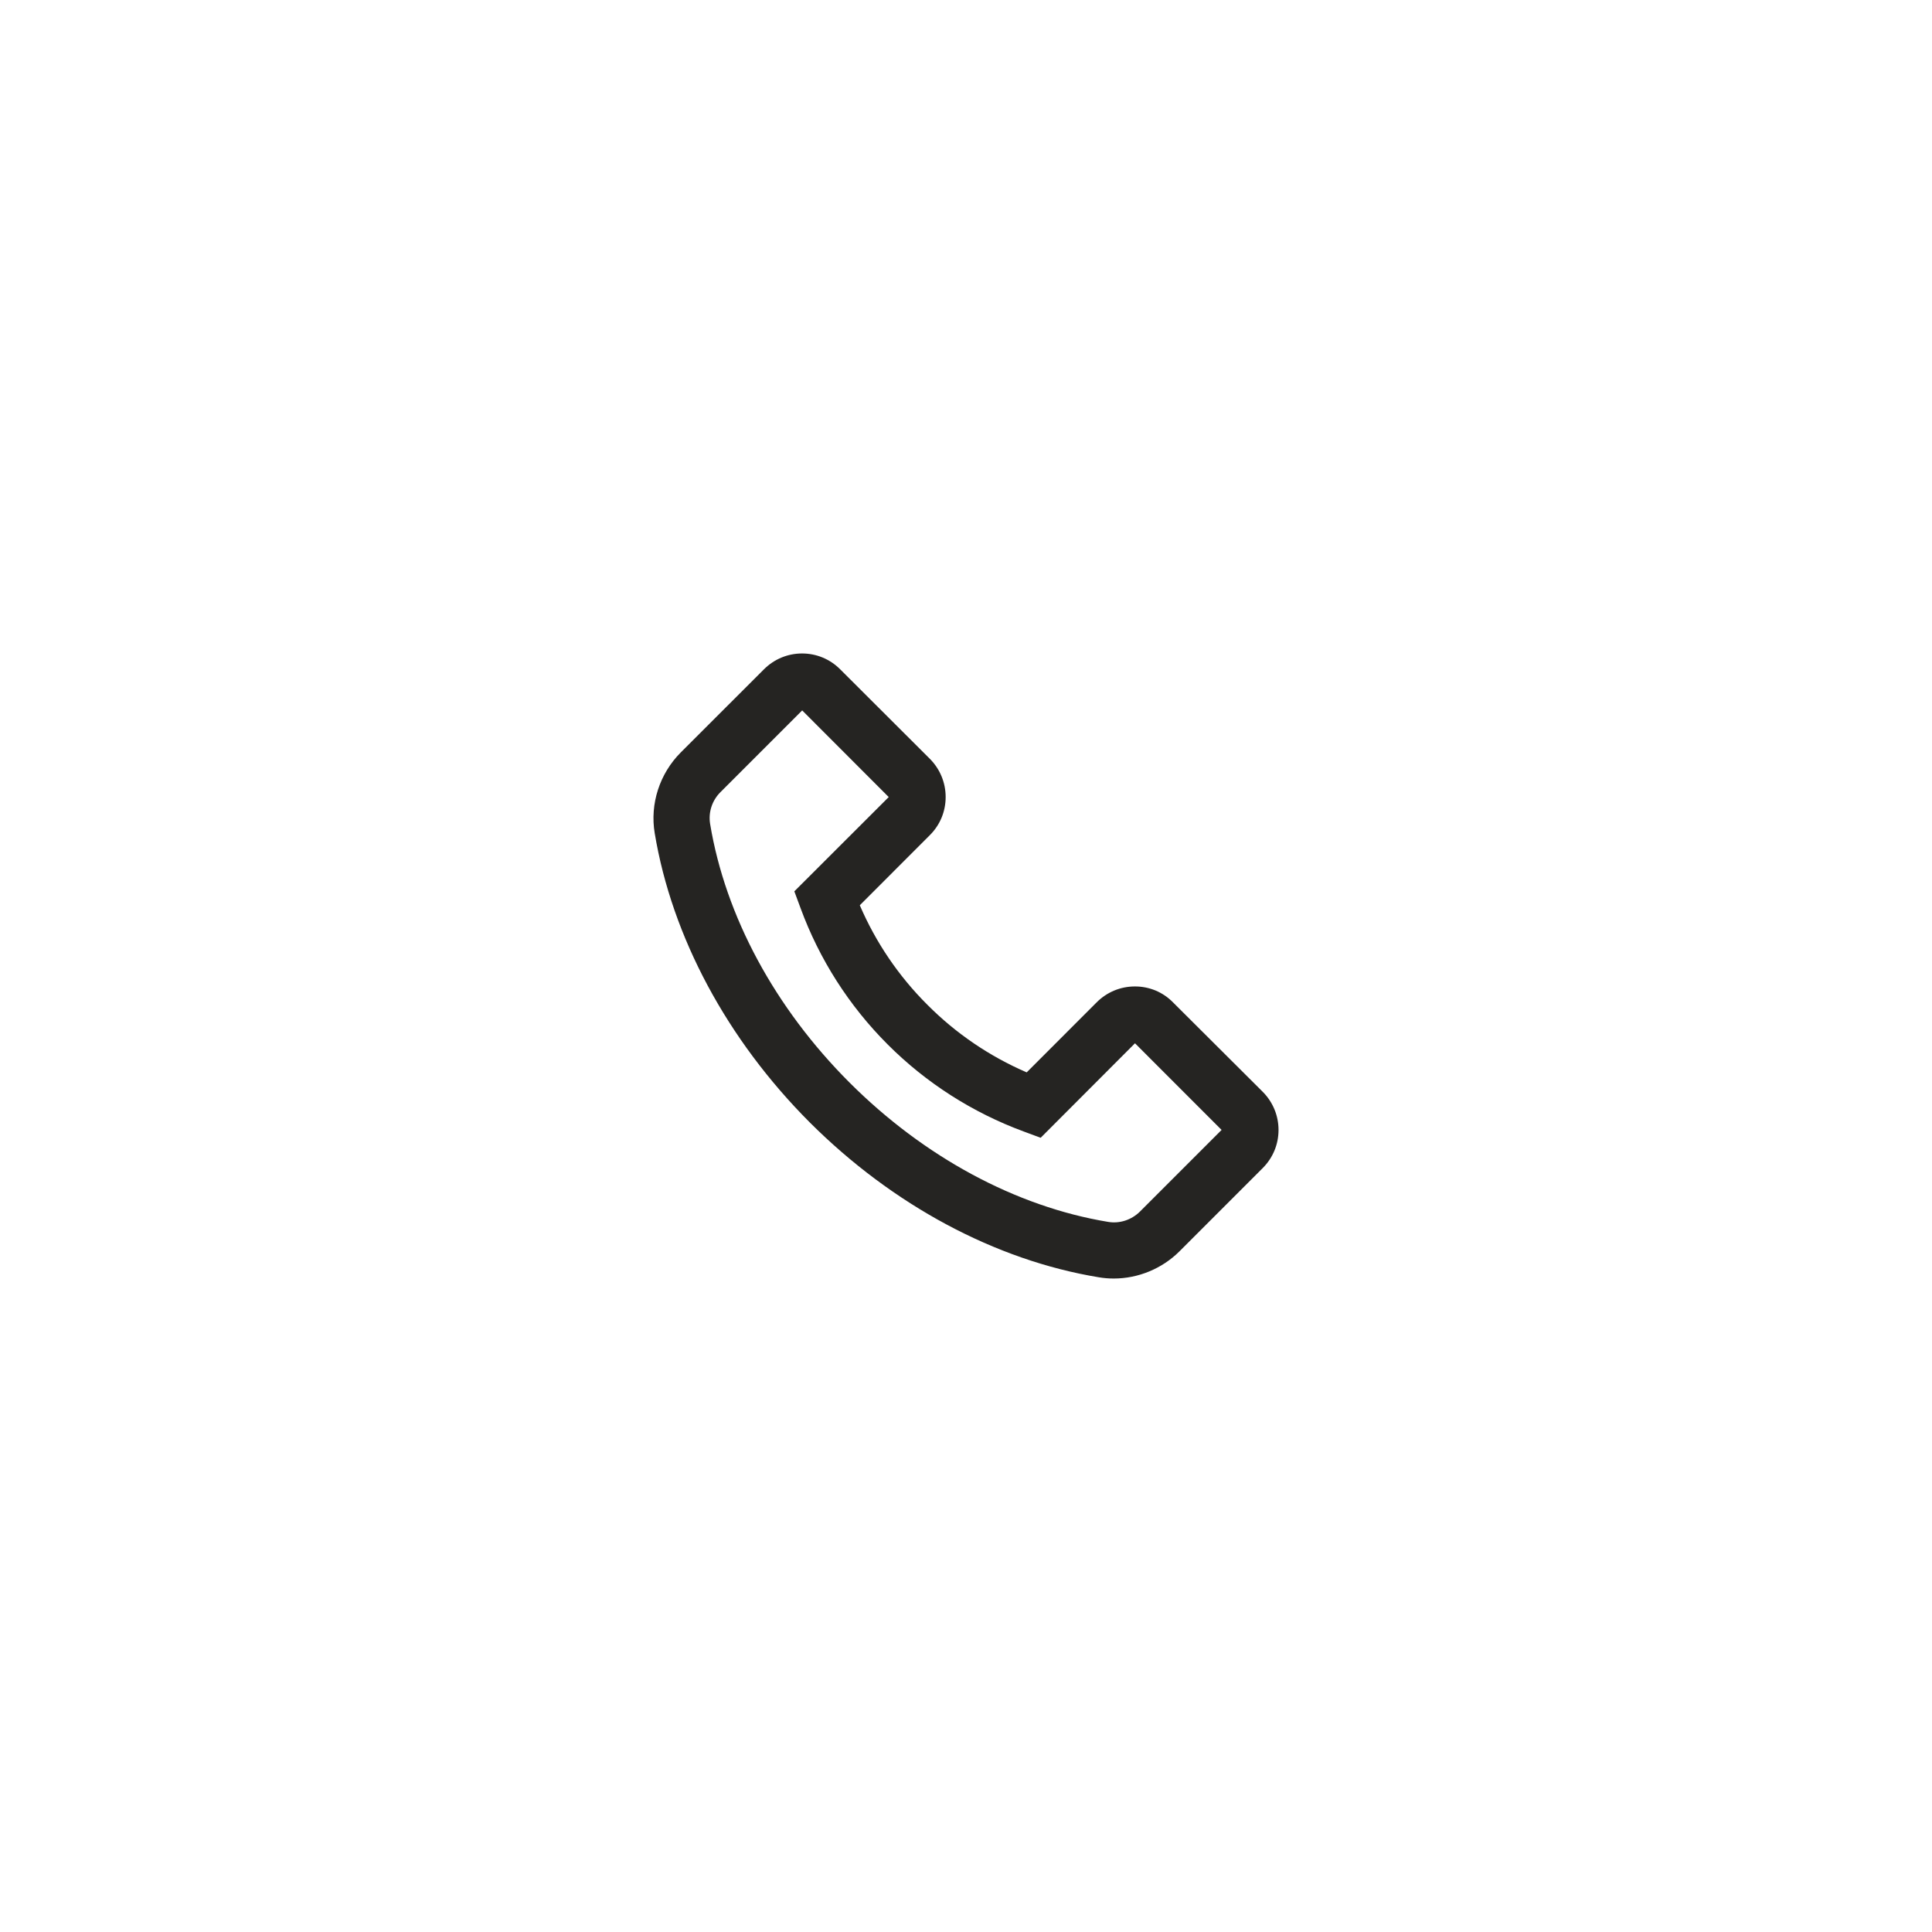 <?xml version="1.0" encoding="UTF-8"?> <svg xmlns="http://www.w3.org/2000/svg" width="34" height="34" viewBox="0 0 34 34" fill="none"><rect width="34" height="34" fill="white"></rect><path d="M11.98 13.242L13.444 11.779C13.623 11.6 13.862 11.5 14.115 11.5C14.368 11.5 14.607 11.599 14.786 11.779L16.363 13.353C16.542 13.532 16.642 13.773 16.642 14.026C16.642 14.28 16.544 14.518 16.363 14.698L15.131 15.931C15.412 16.585 15.815 17.179 16.319 17.681C16.824 18.189 17.414 18.589 18.068 18.872L19.3 17.639C19.479 17.46 19.718 17.36 19.971 17.36C20.096 17.359 20.22 17.384 20.335 17.431C20.45 17.479 20.555 17.55 20.642 17.639L22.221 19.213C22.4 19.392 22.5 19.632 22.5 19.885C22.5 20.139 22.401 20.377 22.221 20.557L20.758 22.02C20.453 22.325 20.032 22.5 19.6 22.5C19.511 22.5 19.424 22.493 19.336 22.478C17.516 22.178 15.709 21.209 14.25 19.752C12.793 18.292 11.825 16.485 11.522 14.664C11.435 14.146 11.609 13.614 11.98 13.242ZM12.497 14.5C12.765 16.121 13.637 17.738 14.95 19.051C16.263 20.363 17.879 21.235 19.5 21.503C19.703 21.538 19.912 21.469 20.061 21.322L21.498 19.885L19.974 18.36L18.314 20.023L18.017 19.913C17.117 19.581 16.299 19.059 15.621 18.38C14.943 17.702 14.42 16.884 14.089 15.983L13.979 15.686L15.64 14.027L14.117 12.502L12.68 13.939C12.531 14.087 12.463 14.296 12.497 14.5Z" fill="#252422"></path></svg> 
